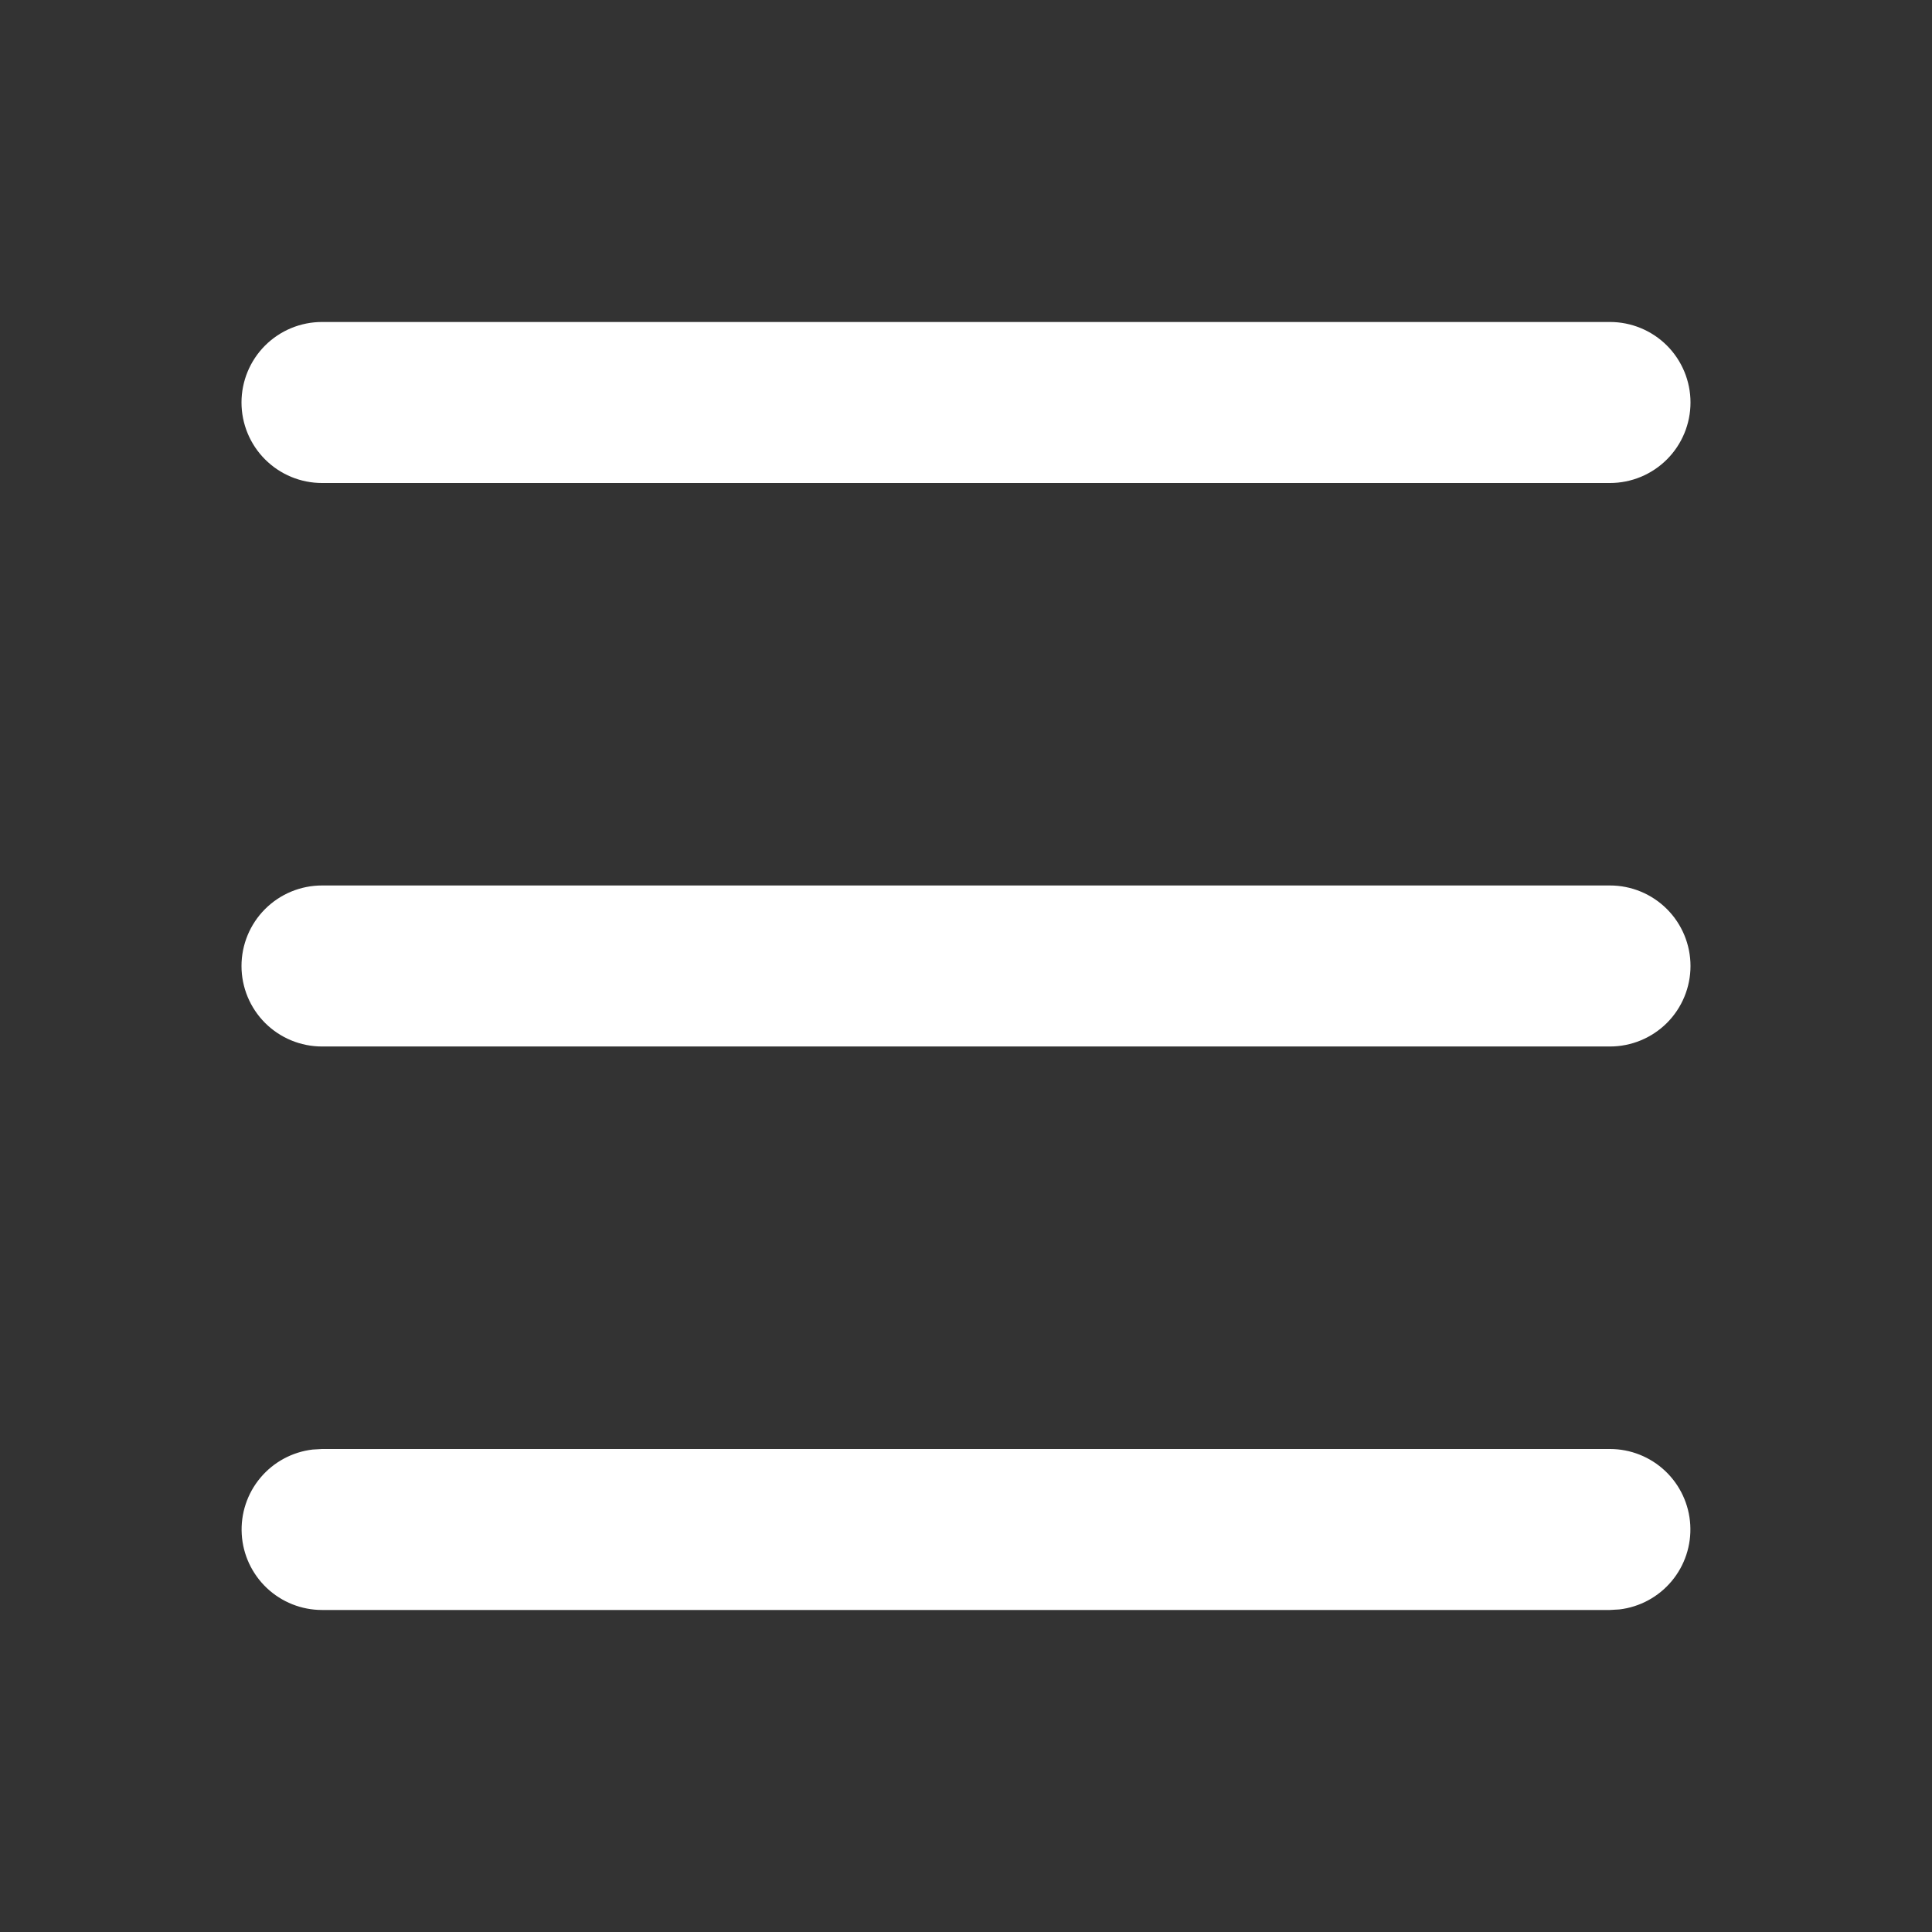<svg width="56" height="56" viewBox="0 0 56 56" fill="none" xmlns="http://www.w3.org/2000/svg">
<rect x="0" y="0" width="56" height="56" fill="#333333" stroke="none"/>
<g clip-path="url(#clip0_62_4496)">
<path d="M46.667 42C47.261 42 47.833 42.228 48.266 42.636C48.698 43.045 48.959 43.603 48.993 44.196C49.028 44.79 48.835 45.375 48.453 45.831C48.072 46.287 47.53 46.58 46.94 46.65L46.667 46.666H9.333C8.739 46.666 8.167 46.438 7.734 46.03C7.302 45.621 7.041 45.063 7.007 44.47C6.972 43.876 7.165 43.291 7.547 42.835C7.928 42.379 8.47 42.086 9.06 42.016L9.333 42H46.667ZM46.667 25.666C47.285 25.666 47.879 25.912 48.317 26.35C48.754 26.787 49 27.381 49 28C49 28.619 48.754 29.212 48.317 29.65C47.879 30.087 47.285 30.333 46.667 30.333H9.333C8.714 30.333 8.121 30.087 7.683 29.65C7.246 29.212 7 28.619 7 28C7 27.381 7.246 26.787 7.683 26.35C8.121 25.912 8.714 25.666 9.333 25.666H46.667ZM46.667 9.333C47.285 9.333 47.879 9.579 48.317 10.016C48.754 10.454 49 11.047 49 11.666C49 12.285 48.754 12.879 48.317 13.316C47.879 13.754 47.285 14 46.667 14H9.333C8.714 14 8.121 13.754 7.683 13.316C7.246 12.879 7 12.285 7 11.666C7 11.047 7.246 10.454 7.683 10.016C8.121 9.579 8.714 9.333 9.333 9.333H46.667Z" fill="white"/>
</g>
<defs>
<clipPath id="clip0_62_4496">
<rect width="56" height="56" fill="white"/>
</clipPath>
</defs>
</svg>
